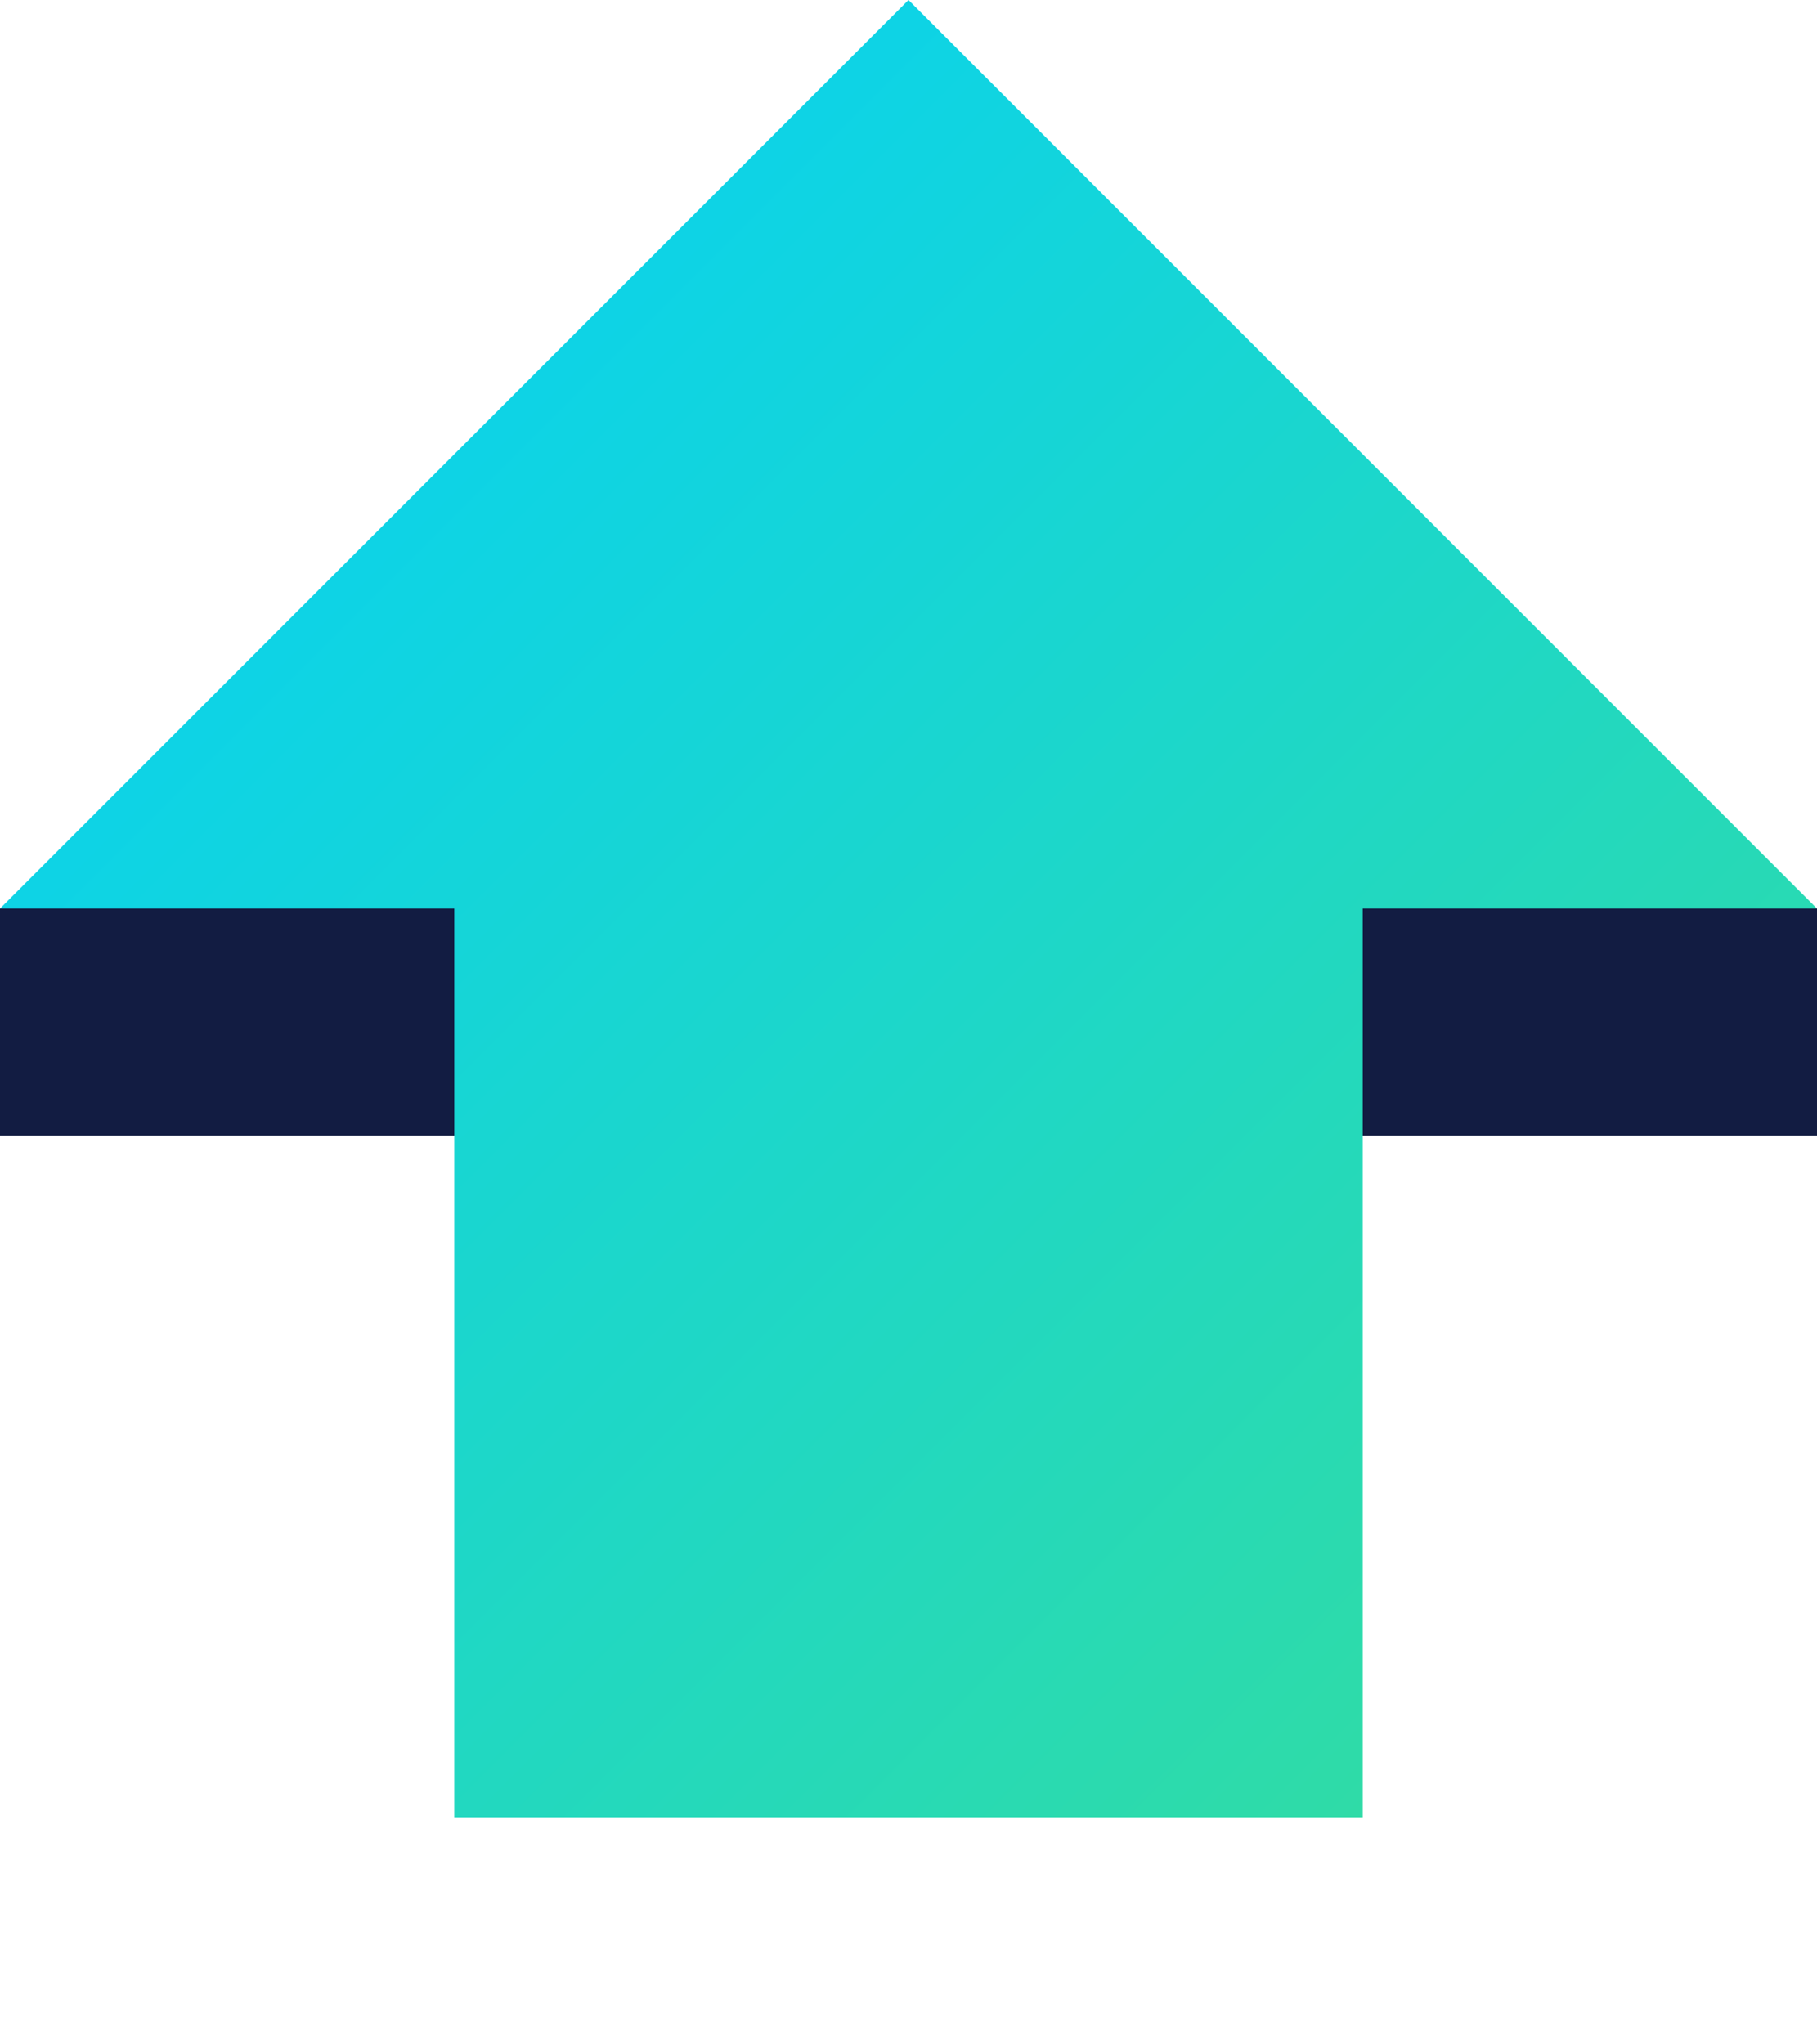 <svg xmlns="http://www.w3.org/2000/svg" viewBox="0 0 40 45">
  <defs>
    <linearGradient id="accent-gradient" x1="0%" y1="0%" x2="100%" y2="100%">
      <stop offset="0%" stop-color="#00d0ff" />
      <stop offset="100%" stop-color="#36dd9a" />
    </linearGradient>
  </defs>
  
  <!-- Base -->
  <rect x="0" y="20" width="40" height="5" fill="#121c42" />
  
  <!-- Growth arrow -->
  <path d="M0,20 L20,0 L40,20 L30,20 L30,40 L10,40 L10,20 Z" fill="url(#accent-gradient)" />
</svg>